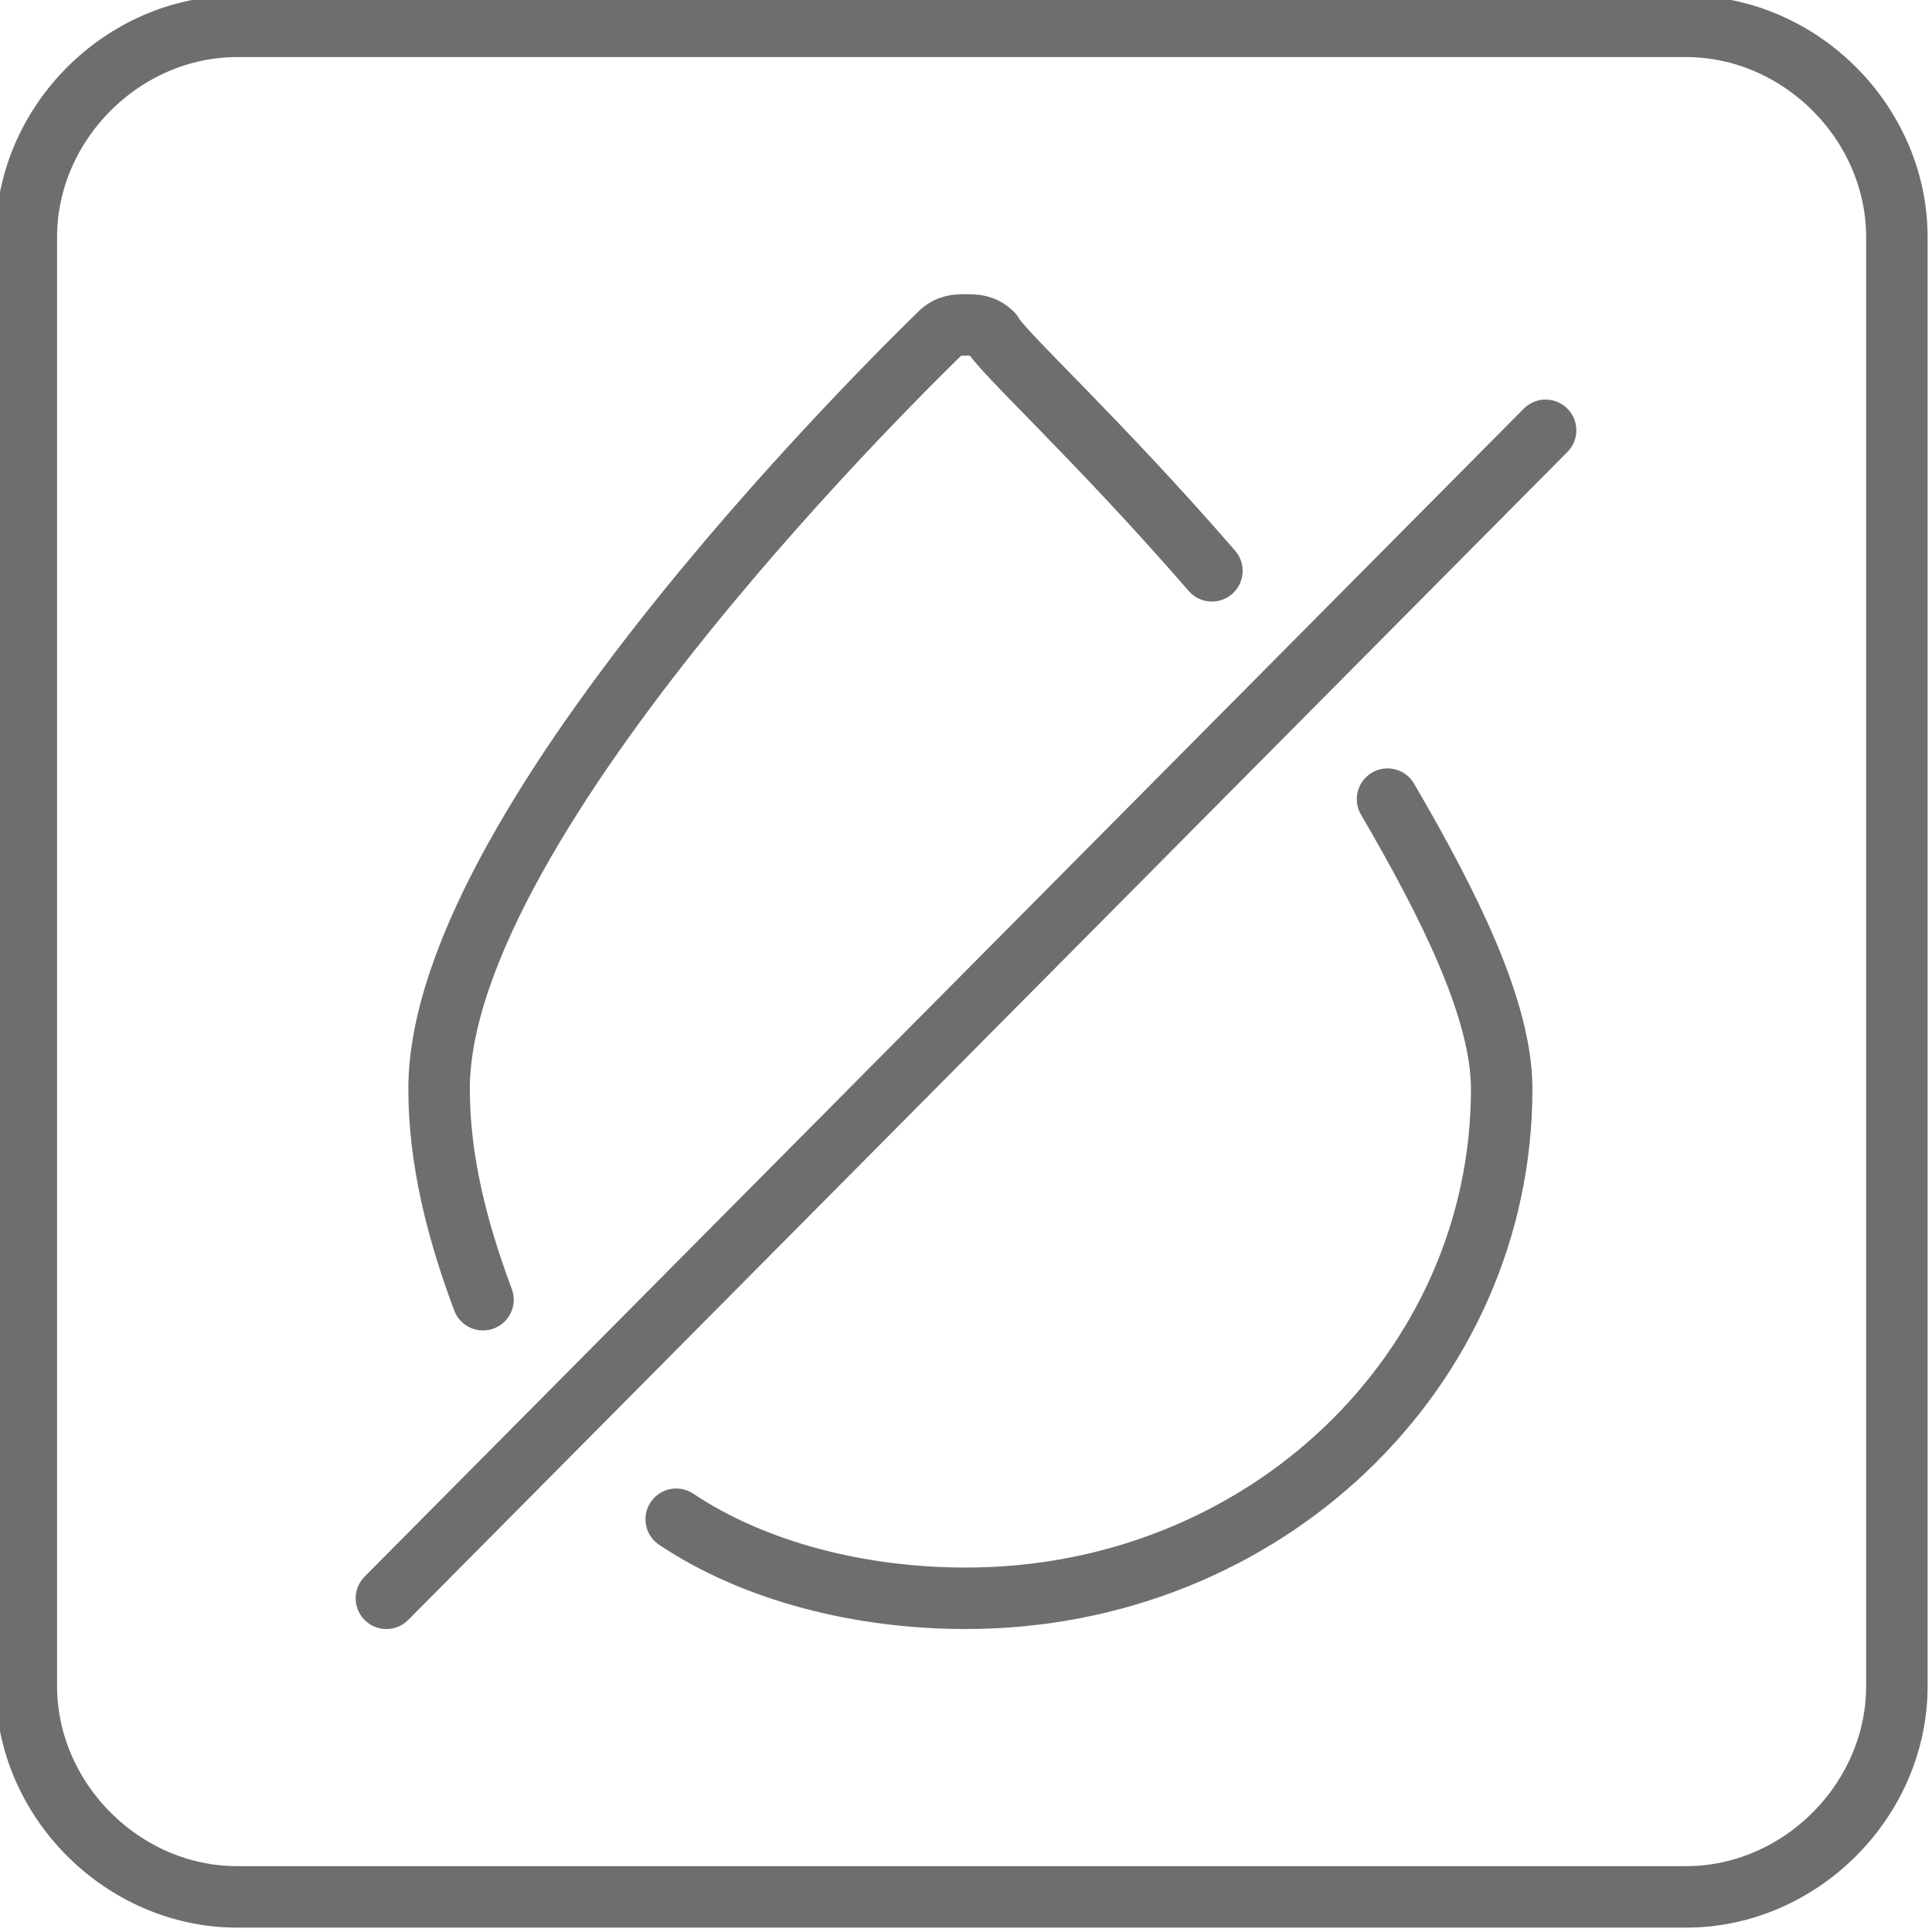 <?xml version="1.0" encoding="utf-8"?>
<!-- Generator: Adobe Illustrator 23.0.3, SVG Export Plug-In . SVG Version: 6.00 Build 0)  -->
<svg version="1.1" id="Слой_1" xmlns="http://www.w3.org/2000/svg" xmlns:xlink="http://www.w3.org/1999/xlink" x="0px" y="0px"
	 viewBox="0 0 22 22" style="enable-background:new 0 0 22 22;" xml:space="preserve">
<style type="text/css">
	
		.st0{clip-path:url(#SVGID_2_);fill:none;stroke:#6E6E6E;stroke-width:0.7;stroke-linecap:round;stroke-linejoin:round;stroke-miterlimit:10;}
	.st1{clip-path:url(#SVGID_2_);fill:none;stroke:#6E6E6E;stroke-width:0.7;stroke-miterlimit:10;}
</style>
<g>
	<defs>
		<rect id="SVGID_1_" width="22" height="22"/>
	</defs>
	<clipPath id="SVGID_2_">
		<use xlink:href="#SVGID_1_"  style="overflow:visible;"/>
	</clipPath>
	<path class="st0" d="M17.6,4.9L4.4,18.2 M15.8,9.1c0.7,1.2,1.3,2.4,1.3,3.3c0,3.2-2.7,5.8-6.1,5.8 M11,3.7c0.1,0,0.2,0,0.3,0.1
		C11.4,4,12.5,5,13.8,6.5 M7.7,17.3c0.9,0.6,2.1,0.9,3.3,0.9 M11,3.7c-0.1,0-0.2,0-0.3,0.1c-0.2,0.2-5.7,5.5-5.7,8.6
		c0,0.8,0.2,1.6,0.5,2.4"/>
	<path class="st1" d="M19.2,21.6H2.7c-1.3,0-2.4-1.1-2.4-2.4V2.7c0-1.3,1.1-2.4,2.4-2.4h16.5c1.3,0,2.4,1.1,2.4,2.4v16.5
		C21.6,20.5,20.5,21.6,19.2,21.6z"/>
</g>
</svg>
